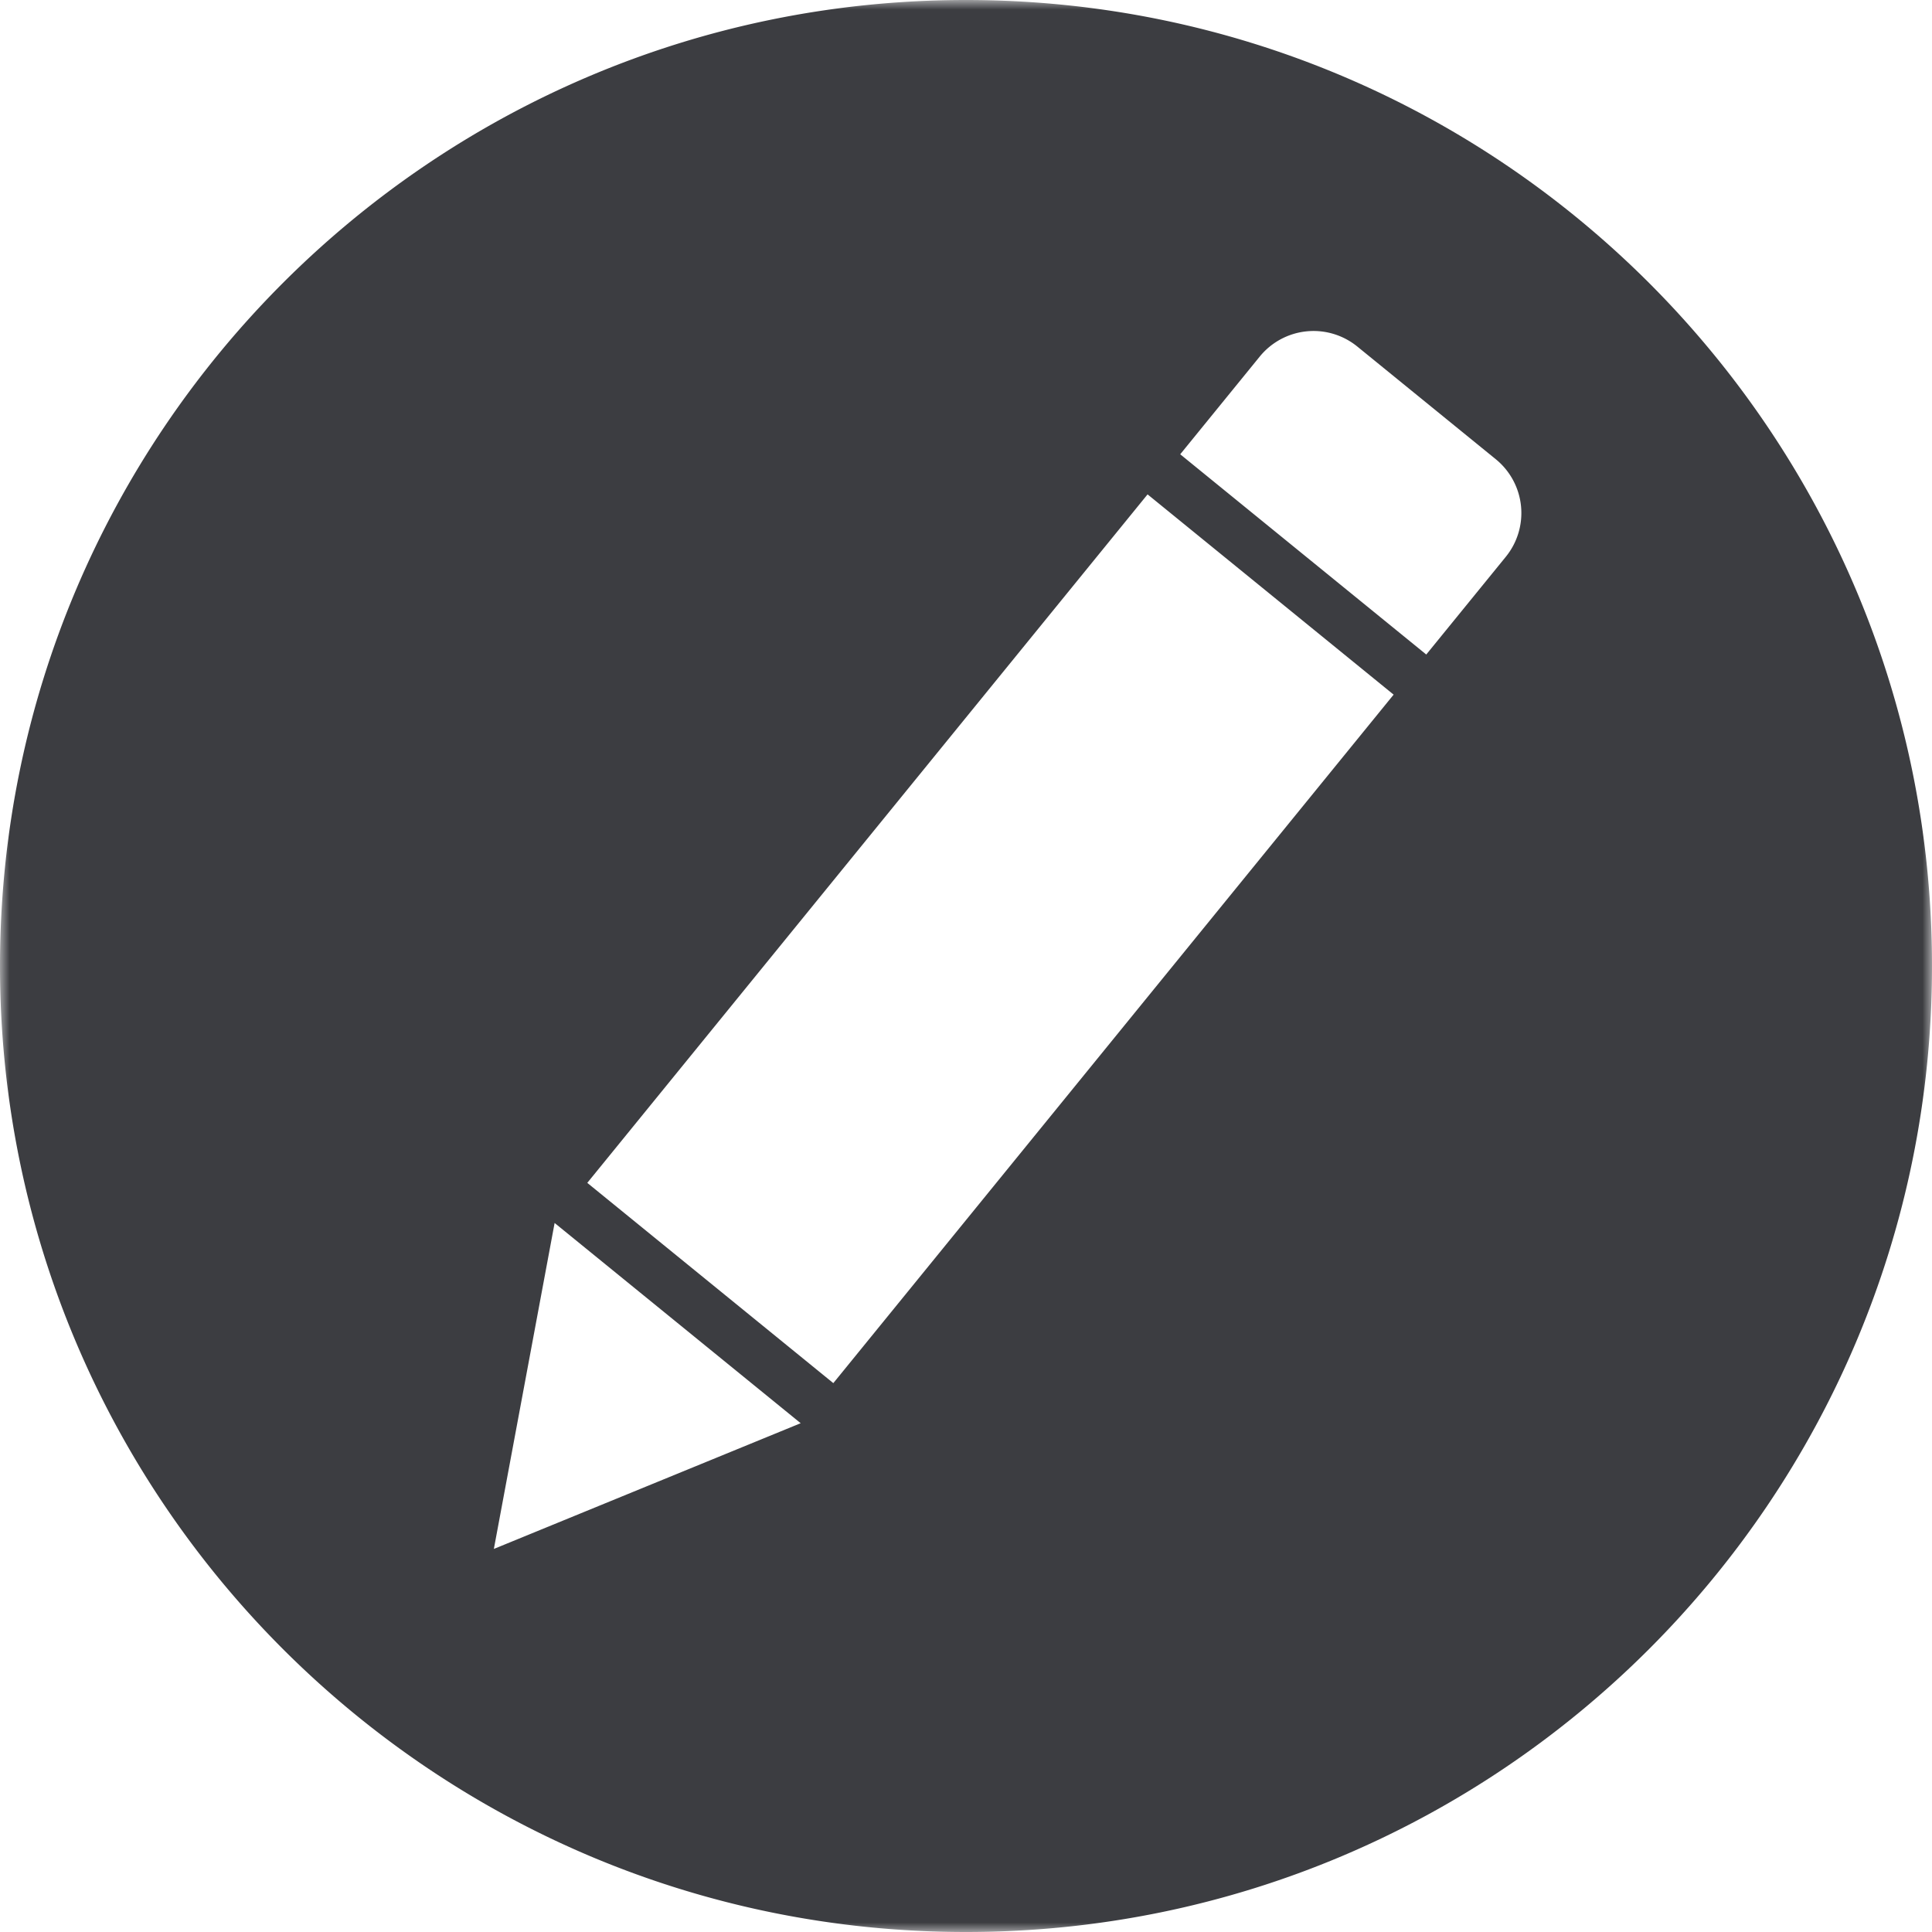 <svg xmlns="http://www.w3.org/2000/svg" xmlns:xlink="http://www.w3.org/1999/xlink" width="100" height="100" viewBox="0 0 100 100">
    <defs>
        <path id="a" d="M0 0h100v100H0z"/>
    </defs>
    <g fill="none" fill-rule="evenodd">
        <mask id="b" fill="#fff">
            <use xlink:href="#a"/>
        </mask>
        <path fill="#3C3D41" d="M77.94 28.82l-4.117 5.058-12.735-10.364 4.116-5.058a3.59 3.59 0 0 1 5.051-.518l7.166 5.831a3.59 3.59 0 0 1 .518 5.052zM43.132 71.59L30.398 61.225l29-35.636 12.736 10.365L43.133 71.59zm-17.57 8.583l3.145-16.872 6.368 5.182 6.368 5.182-15.882 6.508zM50 0C22.386 0 0 22.386 0 50s22.386 50 50 50 50-22.386 50-50S77.614 0 50 0z" mask="url(#b)"/>
    </g>
</svg>
